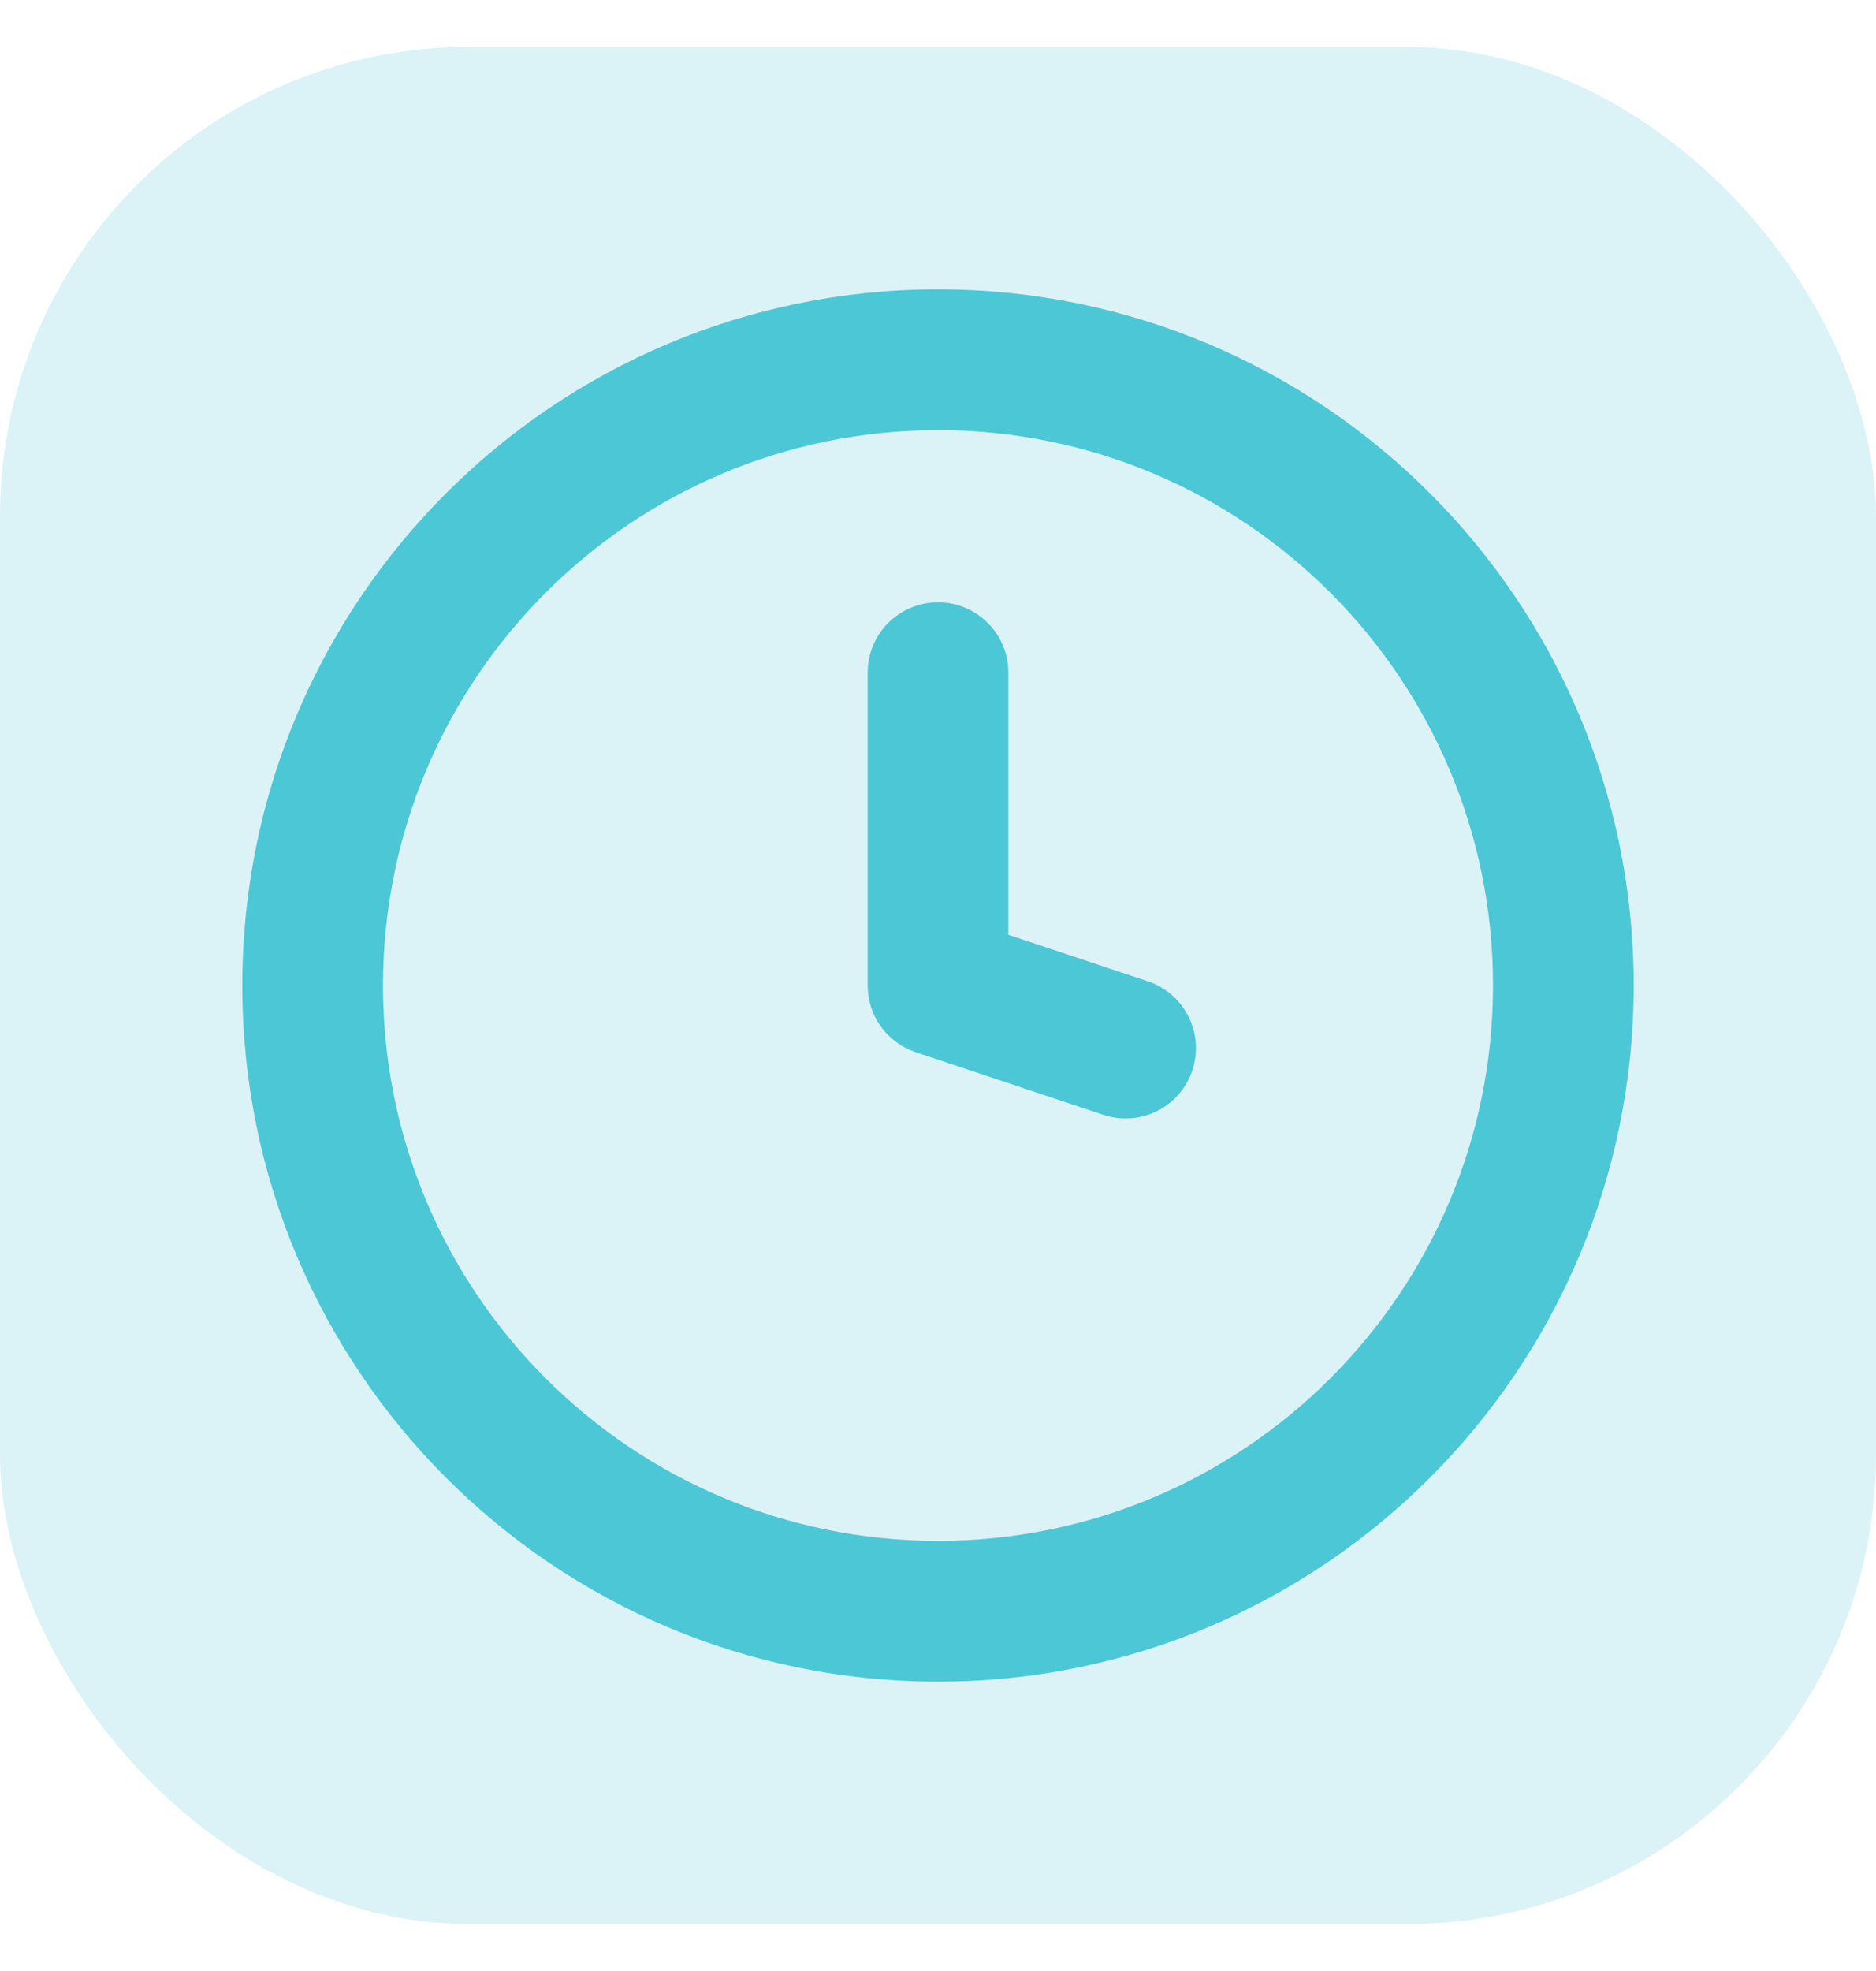 <svg width="20" height="21" viewBox="0 0 20 21" fill="none" xmlns="http://www.w3.org/2000/svg">
<g clip-path="url(#clip0_2445_31066)">
<rect opacity="0.2" y="0.5" width="20" height="20" rx="5" fill="#4CC7D6"/>
<path d="M10 10.5H9.25C9.25 10.823 9.457 11.109 9.763 11.211L10 10.5ZM10.75 7.167C10.75 6.752 10.414 6.417 10 6.417C9.586 6.417 9.25 6.752 9.25 7.167H10.75ZM11.763 11.878C12.156 12.009 12.581 11.797 12.711 11.404C12.842 11.011 12.63 10.586 12.237 10.455L11.763 11.878ZM10.75 10.5V7.167H9.25V10.5H10.75ZM9.763 11.211L11.763 11.878L12.237 10.455L10.237 9.789L9.763 11.211ZM15.917 10.5C15.917 13.768 13.268 16.417 10 16.417V17.917C14.096 17.917 17.417 14.596 17.417 10.5H15.917ZM10 16.417C6.732 16.417 4.083 13.768 4.083 10.5H2.583C2.583 14.596 5.904 17.917 10 17.917V16.417ZM4.083 10.5C4.083 7.232 6.732 4.583 10 4.583V3.083C5.904 3.083 2.583 6.404 2.583 10.5H4.083ZM10 4.583C13.268 4.583 15.917 7.232 15.917 10.5H17.417C17.417 6.404 14.096 3.083 10 3.083V4.583Z" fill="#4CC7D6"/>
</g>
<defs>
<clipPath id="clip0_2445_31066">
<rect width="20" height="20" fill="white" transform="translate(0 0.5)"/>
</clipPath>
</defs>
</svg>
